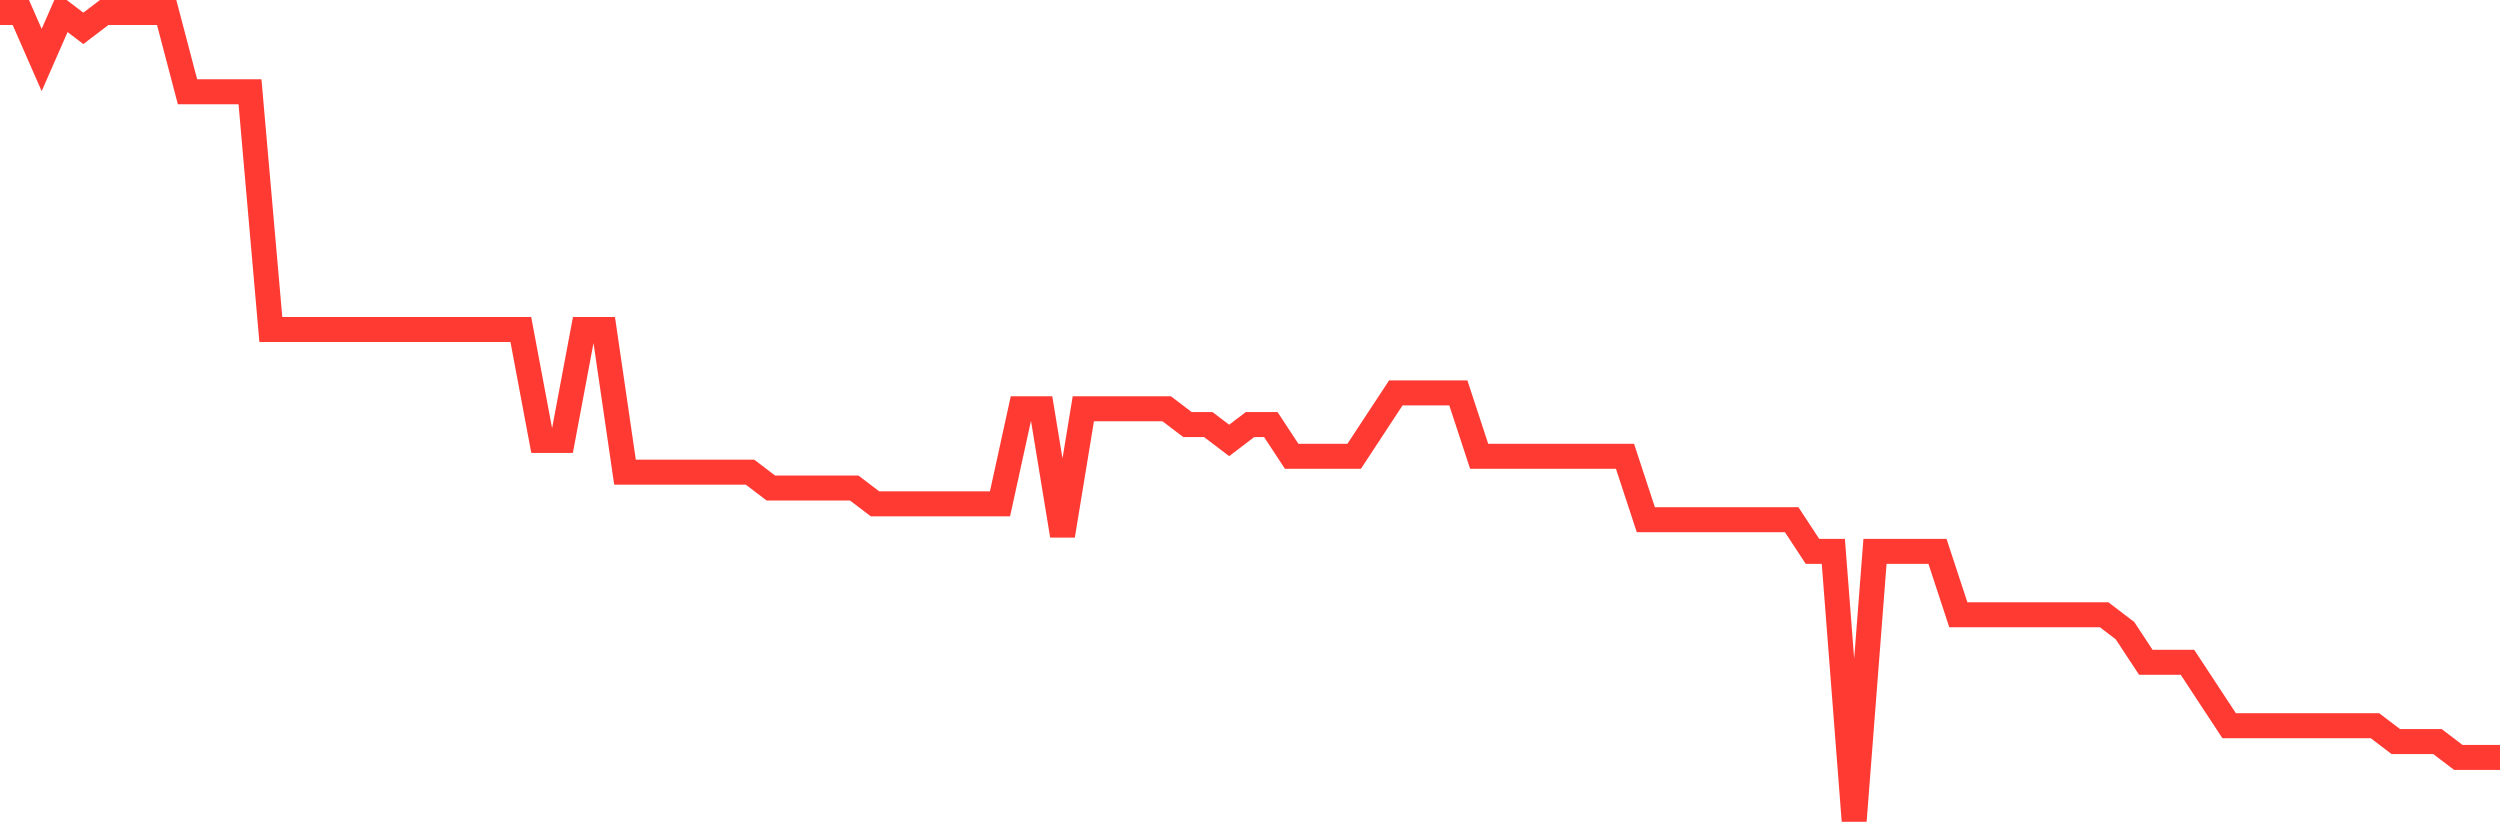 <svg
  xmlns="http://www.w3.org/2000/svg"
  xmlns:xlink="http://www.w3.org/1999/xlink"
  width="120"
  height="40"
  viewBox="0 0 120 40"
  preserveAspectRatio="none"
>
  <polyline
    points="0,0.6 1,0.6 2,2.882 3,0.6 4,1.361 5,0.6 6,0.6 7,0.6 8,0.6 9,4.404 10,4.404 11,4.404 12,4.404 13,15.816 14,15.816 15,15.816 16,15.816 17,15.816 18,15.816 19,15.816 20,15.816 21,15.816 22,15.816 23,15.816 24,15.816 25,15.816 26,21.141 27,21.141 28,15.816 29,15.816 30,22.663 31,22.663 32,22.663 33,22.663 34,22.663 35,22.663 36,22.663 37,23.424 38,23.424 39,23.424 40,23.424 41,23.424 42,24.184 43,24.184 44,24.184 45,24.184 46,24.184 47,24.184 48,24.184 49,19.62 50,19.62 51,25.706 52,19.62 53,19.62 54,19.62 55,19.62 56,19.62 57,20.38 58,20.38 59,21.141 60,20.38 61,20.38 62,21.902 63,21.902 64,21.902 65,21.902 66,20.38 67,18.859 68,18.859 69,18.859 70,18.859 71,21.902 72,21.902 73,21.902 74,21.902 75,21.902 76,21.902 77,21.902 78,21.902 79,24.945 80,24.945 81,24.945 82,24.945 83,24.945 84,24.945 85,24.945 86,24.945 87,26.467 88,26.467 89,39.4 90,26.467 91,26.467 92,26.467 93,26.467 94,29.51 95,29.51 96,29.51 97,29.51 98,29.51 99,29.51 100,29.51 101,29.51 102,30.271 103,31.792 104,31.792 105,31.792 106,33.314 107,34.835 108,34.835 109,34.835 110,34.835 111,34.835 112,34.835 113,34.835 114,34.835 115,35.596 116,35.596 117,35.596 118,36.357 119,36.357 120,36.357"
    fill="none"
    stroke="#ff3a33"
    stroke-width="1.2"
  >
  </polyline>
</svg>